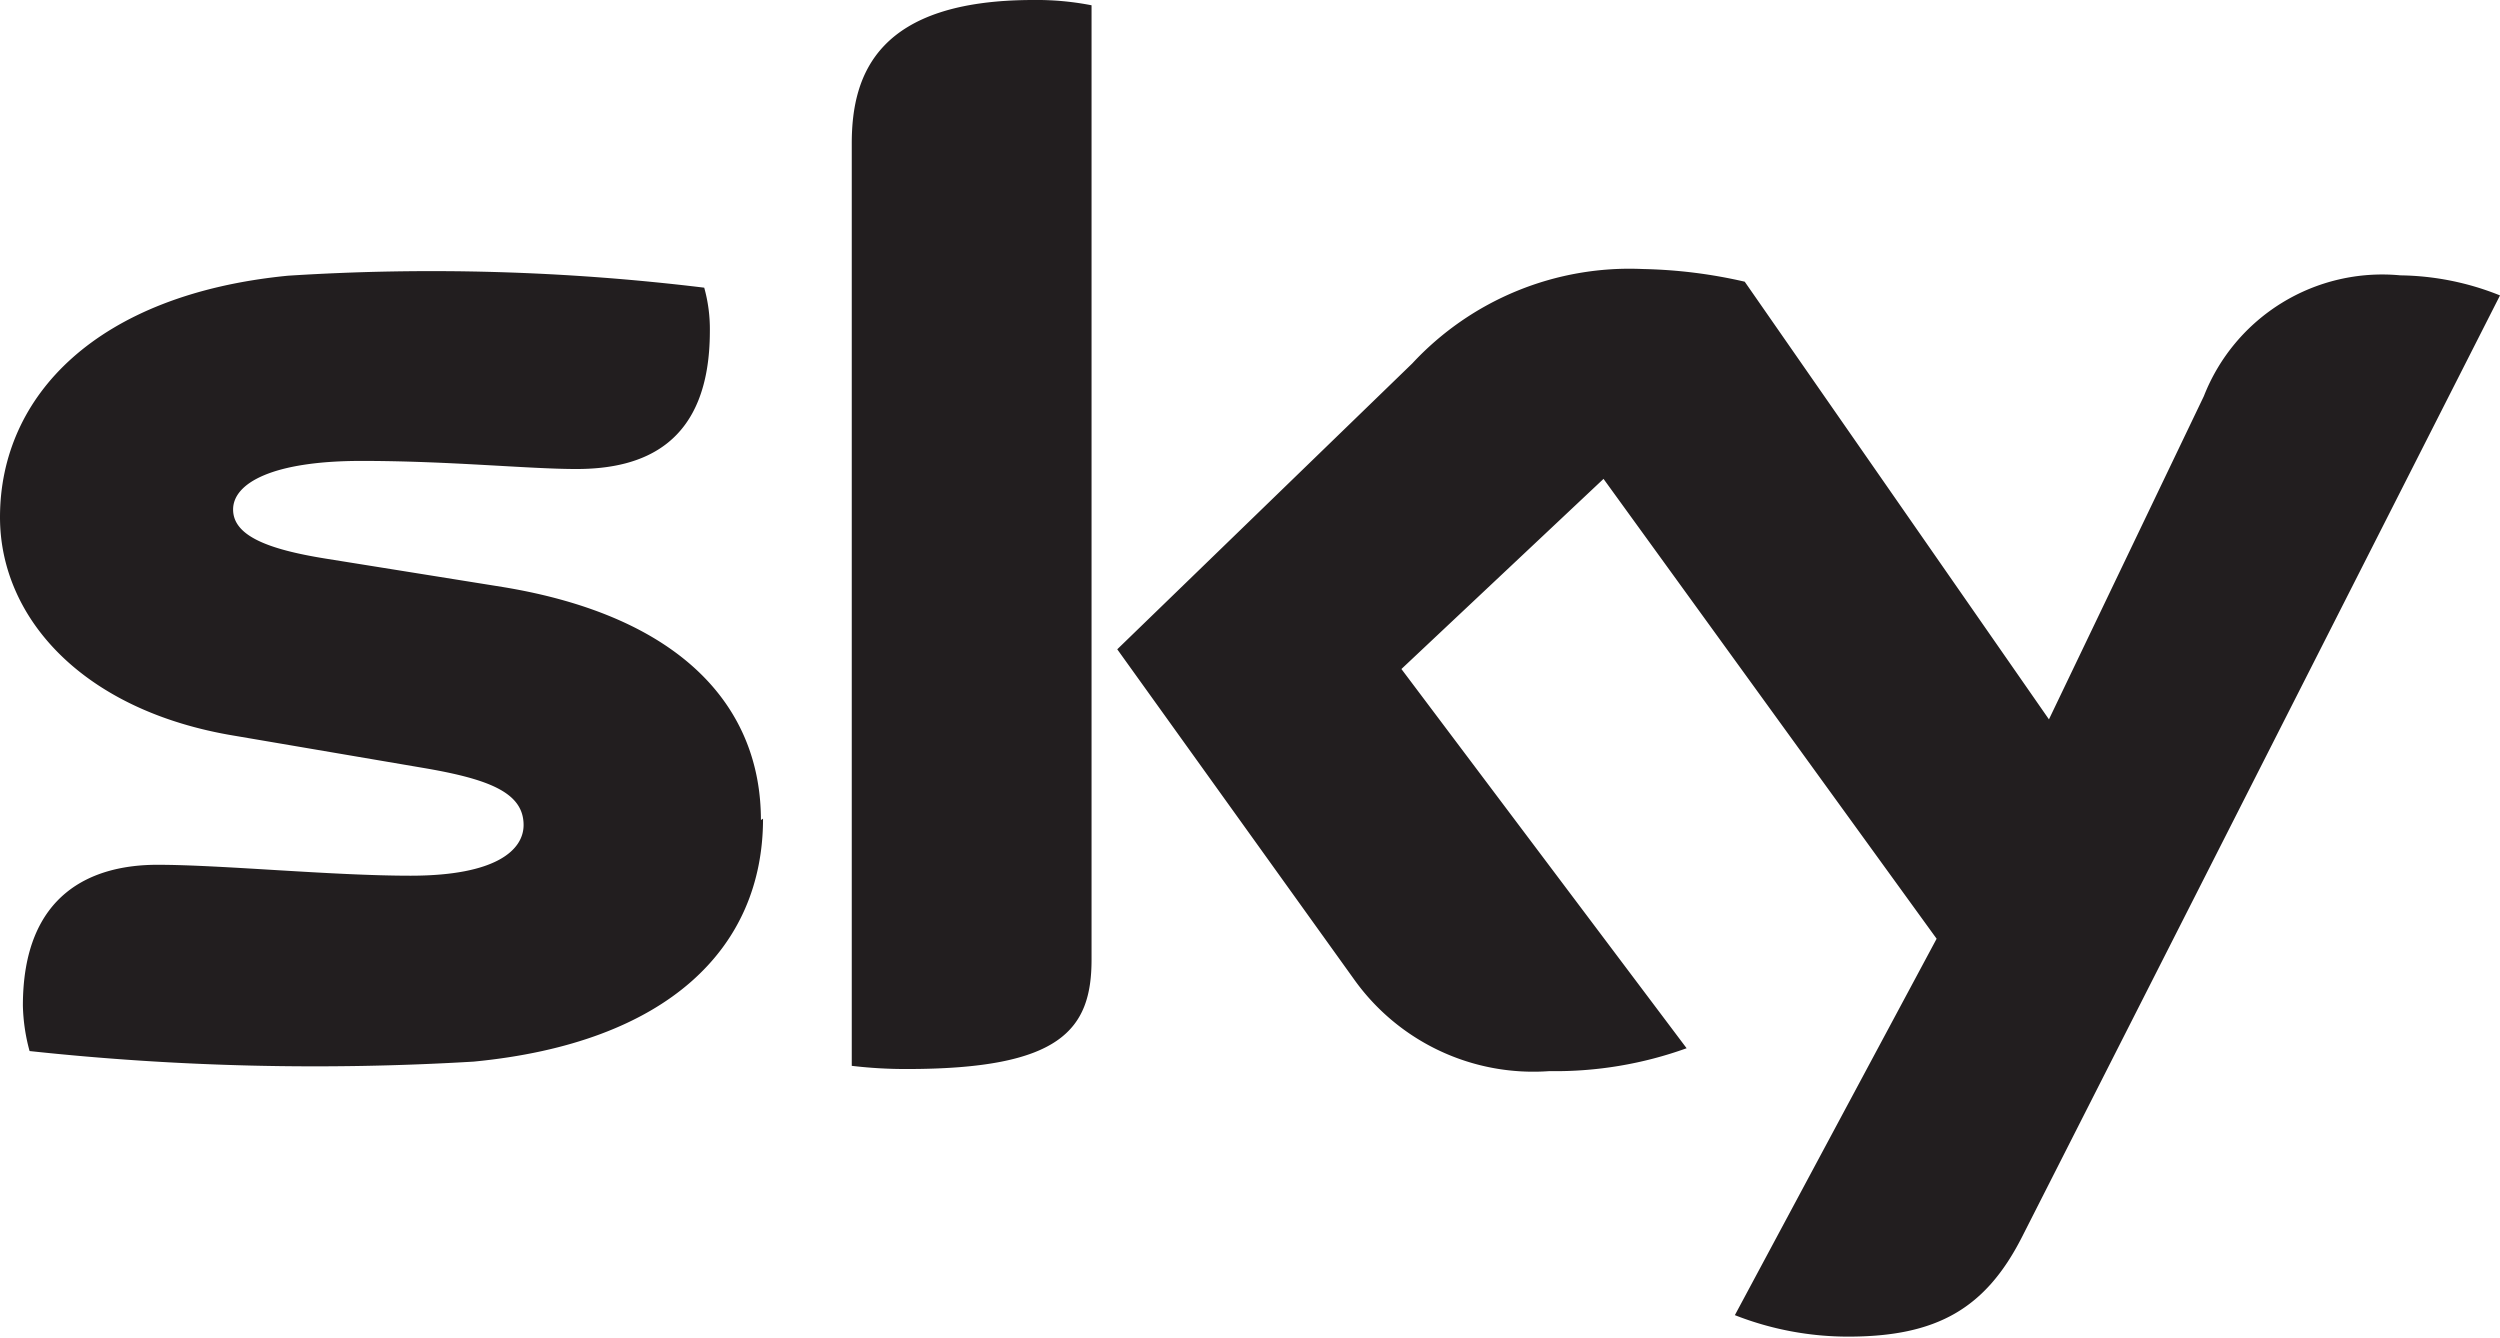 <?xml version="1.0" encoding="UTF-8"?> <svg xmlns="http://www.w3.org/2000/svg" viewBox="0 0 71 38"><defs><style>.cls-1{fill:#221e1f;fill-rule:evenodd;}</style></defs><title>sky</title><g id="Layer_2" data-name="Layer 2"><g id="Layer_1-2" data-name="Layer 1"><g id="Mask"><path class="cls-1" d="M31,27.25c0,2-.88,3.11-5.24,3.11a12.9,12.9,0,0,1-1.57-.09V4.07c0-2,.77-4.07,5.16-4.07A8.1,8.1,0,0,1,31,.15Zm-9.33-4c0,3.68-2.71,6.37-8.22,6.9A75.8,75.8,0,0,1,.84,29.85a5.3,5.3,0,0,1-.19-1.29c0-3.22,2-4,3.82-4s4.94.31,7.19.31c2.45,0,3.21-.74,3.21-1.44,0-.93-1-1.31-2.9-1.63l-5.28-.9C2.33,20.19,0,17.53,0,14.69c0-3.45,2.75-6.33,8.18-6.86A64,64,0,0,1,20,8.17a4.38,4.38,0,0,1,.16,1.23c0,3.23-1.91,3.92-3.79,3.92-1.37,0-3.59-.23-6.11-.23s-3.64.63-3.64,1.38,1,1.13,2.6,1.39l5.05.81c5.12.84,7.34,3.43,7.34,6.62Zm27.6,14.1a8.79,8.79,0,0,0,3.22.61c2.52,0,3.9-.8,4.93-2.82L71,8.39a7.82,7.82,0,0,0-2.83-.57,5.44,5.44,0,0,0-5.58,3.43l-4.4,9.18L49.55,8a14.08,14.08,0,0,0-2.9-.36,8.42,8.42,0,0,0-6.54,2.68l-8.38,8.12,6.73,9.38A6.25,6.25,0,0,0,44,30.42a11,11,0,0,0,3.9-.65L39.8,19l5.74-5.4L55,26.66Z"></path></g></g></g></svg> 
